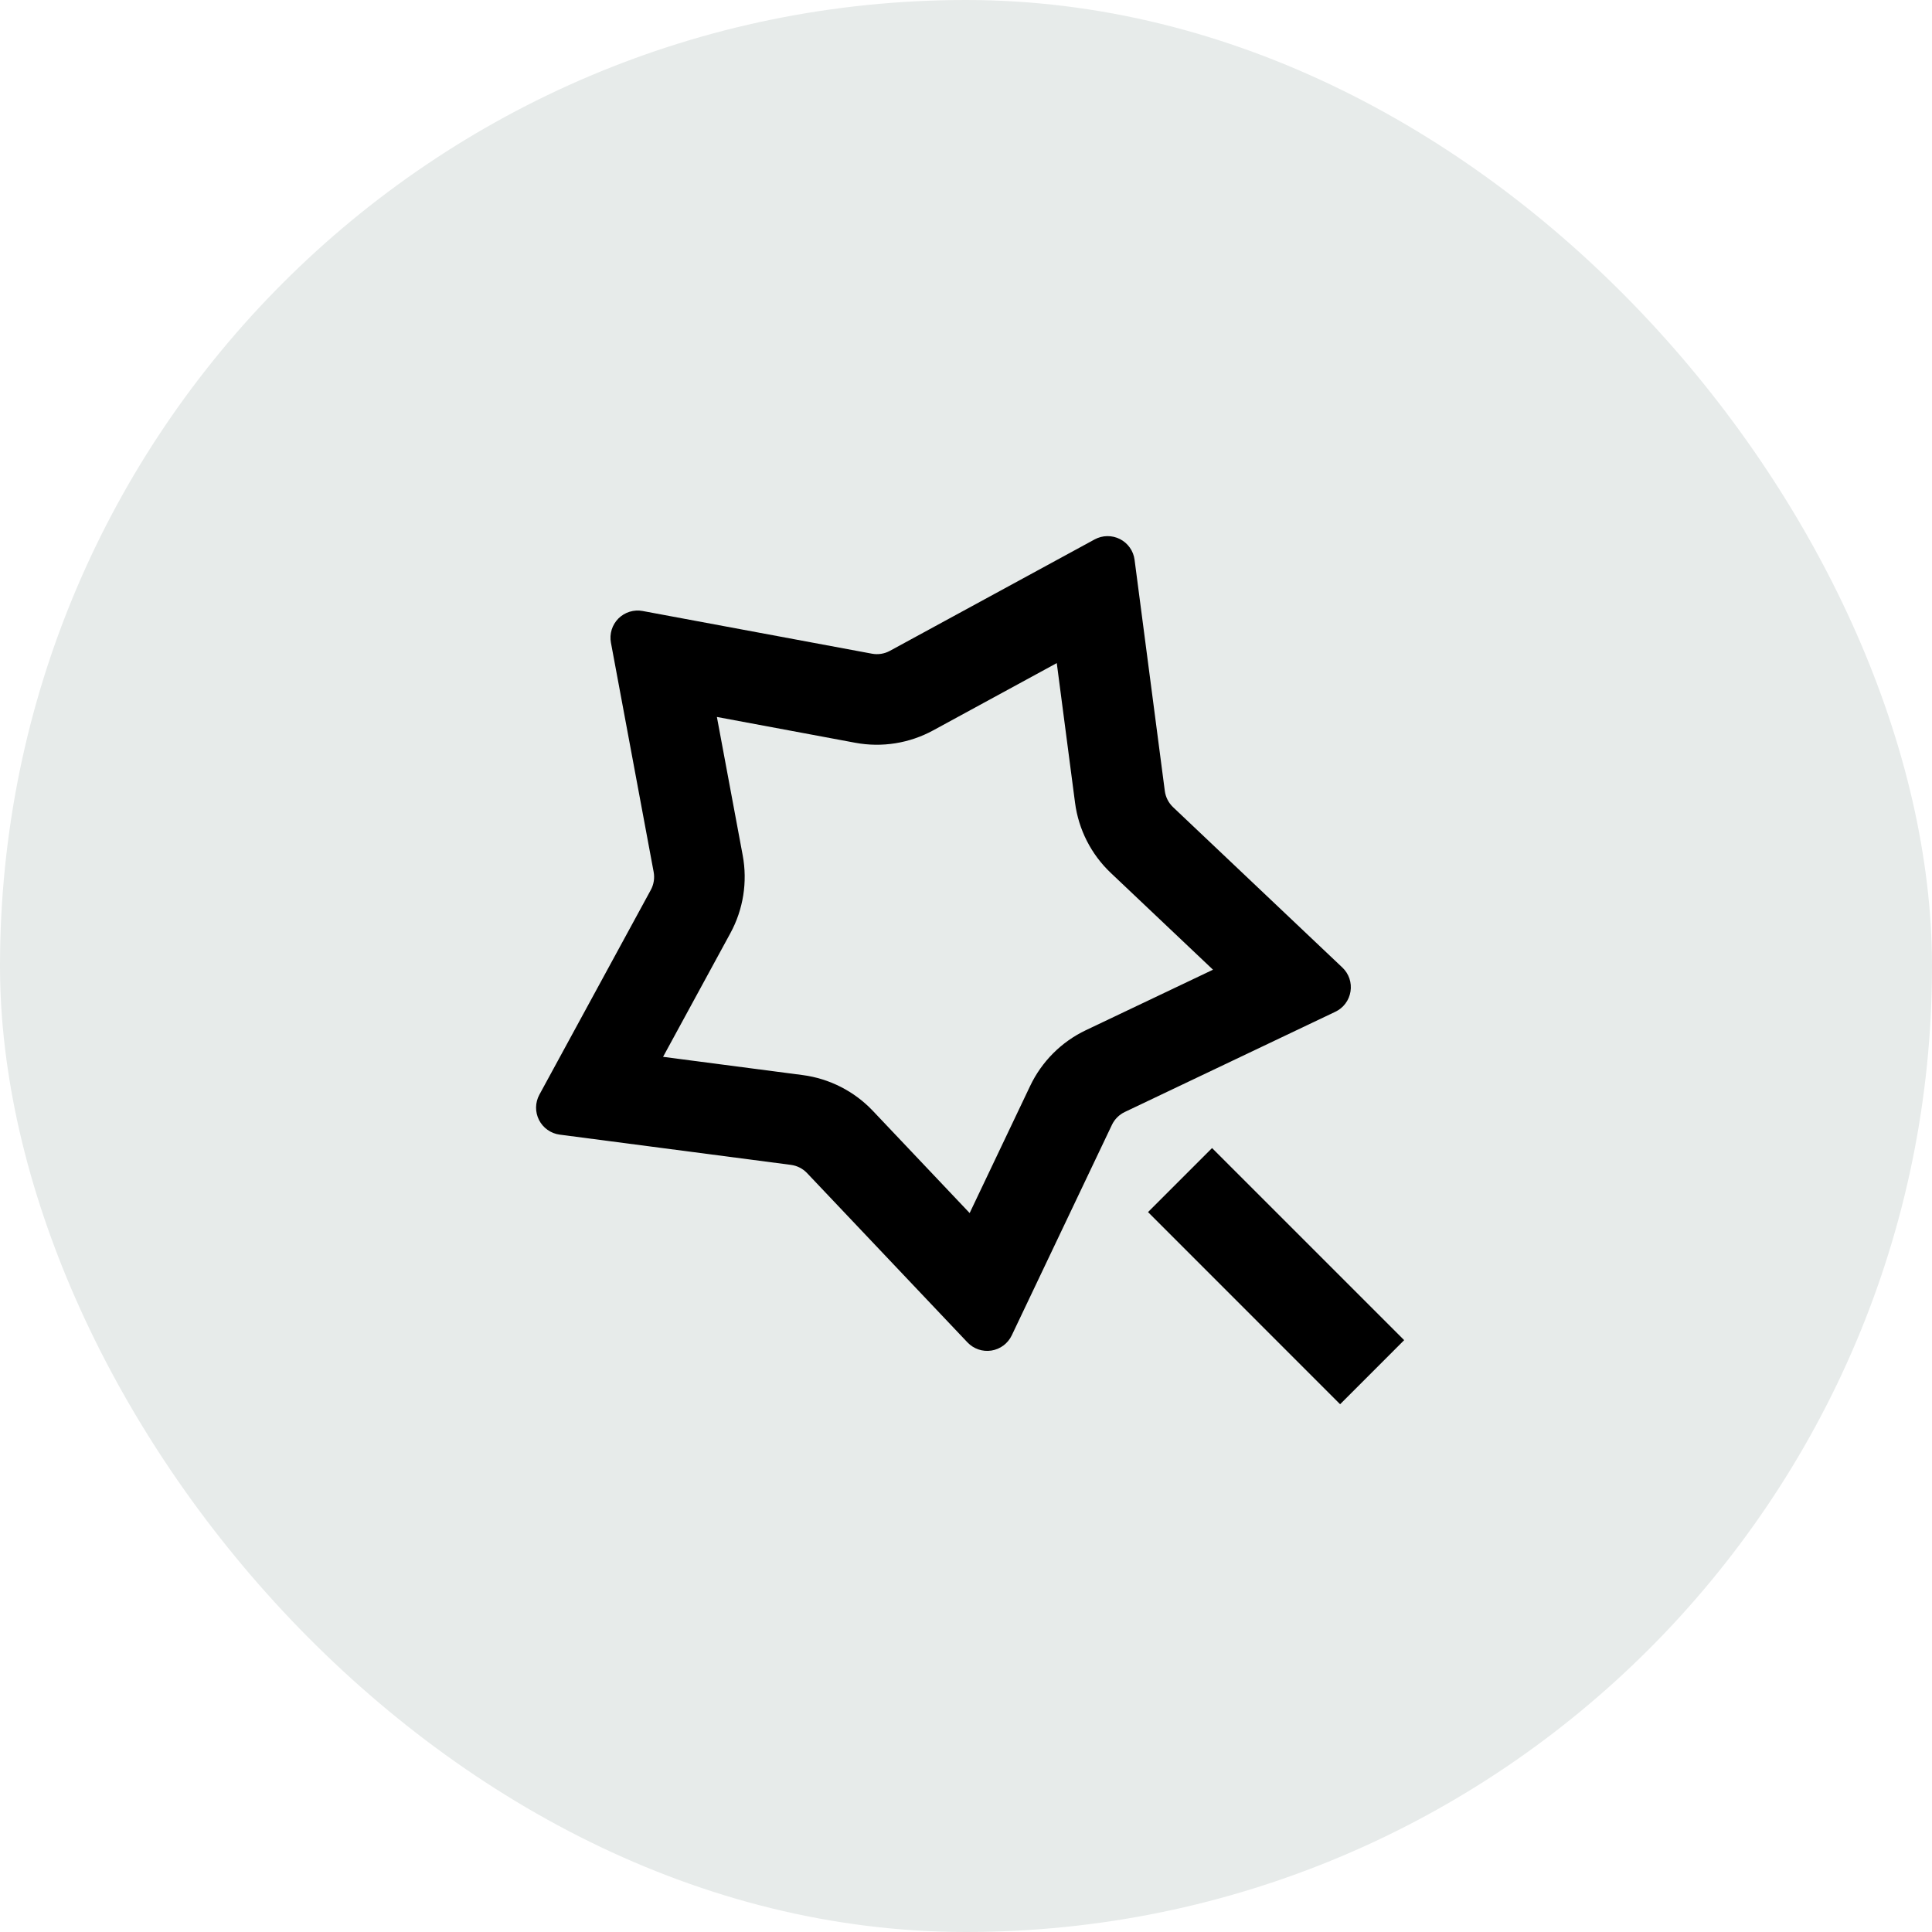<svg width="64" height="64" viewBox="0 0 64 64" fill="none" xmlns="http://www.w3.org/2000/svg">
<rect width="64" height="64" rx="32" fill="#E7EBEA"/>
<g clip-path="url(#clip0_9844_2344)">
<path d="M36.797 28.917C36.146 28.301 35.728 27.48 35.612 26.591L35.007 21.966L30.912 24.195C30.125 24.624 29.214 24.769 28.332 24.605L23.748 23.75L24.603 28.334C24.767 29.215 24.623 30.127 24.194 30.914L21.965 35.009L26.589 35.613C27.477 35.73 28.298 36.148 28.914 36.798L32.121 40.184L34.125 35.973C34.51 35.164 35.161 34.512 35.97 34.127L40.182 32.123L36.797 28.917V28.917ZM36.834 37.262L33.515 44.237C33.452 44.369 33.358 44.483 33.241 44.571C33.124 44.658 32.987 44.716 32.843 44.739C32.699 44.762 32.551 44.749 32.413 44.702C32.275 44.655 32.15 44.575 32.049 44.469L26.736 38.861C26.594 38.711 26.405 38.615 26.201 38.588L18.54 37.586C18.395 37.567 18.258 37.513 18.138 37.428C18.019 37.344 17.922 37.232 17.856 37.102C17.79 36.972 17.756 36.828 17.758 36.682C17.76 36.536 17.797 36.393 17.867 36.264L21.56 29.478C21.658 29.297 21.691 29.087 21.653 28.884L20.238 21.29C20.211 21.146 20.22 20.998 20.263 20.858C20.306 20.719 20.383 20.592 20.486 20.488C20.59 20.385 20.717 20.308 20.857 20.265C20.996 20.222 21.145 20.213 21.288 20.24L28.883 21.654C29.086 21.692 29.295 21.66 29.477 21.561L36.263 17.868C36.391 17.799 36.535 17.761 36.681 17.76C36.827 17.758 36.971 17.792 37.101 17.858C37.231 17.924 37.343 18.022 37.427 18.141C37.512 18.26 37.565 18.398 37.584 18.543L38.586 26.202C38.613 26.407 38.71 26.596 38.859 26.738L44.468 32.051C44.574 32.151 44.654 32.276 44.701 32.414C44.748 32.553 44.76 32.7 44.737 32.845C44.714 32.989 44.657 33.126 44.569 33.243C44.482 33.36 44.367 33.454 44.235 33.516L37.26 36.836C37.074 36.925 36.923 37.075 36.834 37.262V37.262ZM38.03 40.152L40.151 38.031L46.515 44.394L44.393 46.517L38.03 40.152V40.152Z" fill="black"/>
</g>
<defs>
<clipPath id="clip0_9844_2344">
<rect width="36" height="36" fill="white" transform="translate(14 14)"/>
</clipPath>
</defs>
</svg>
